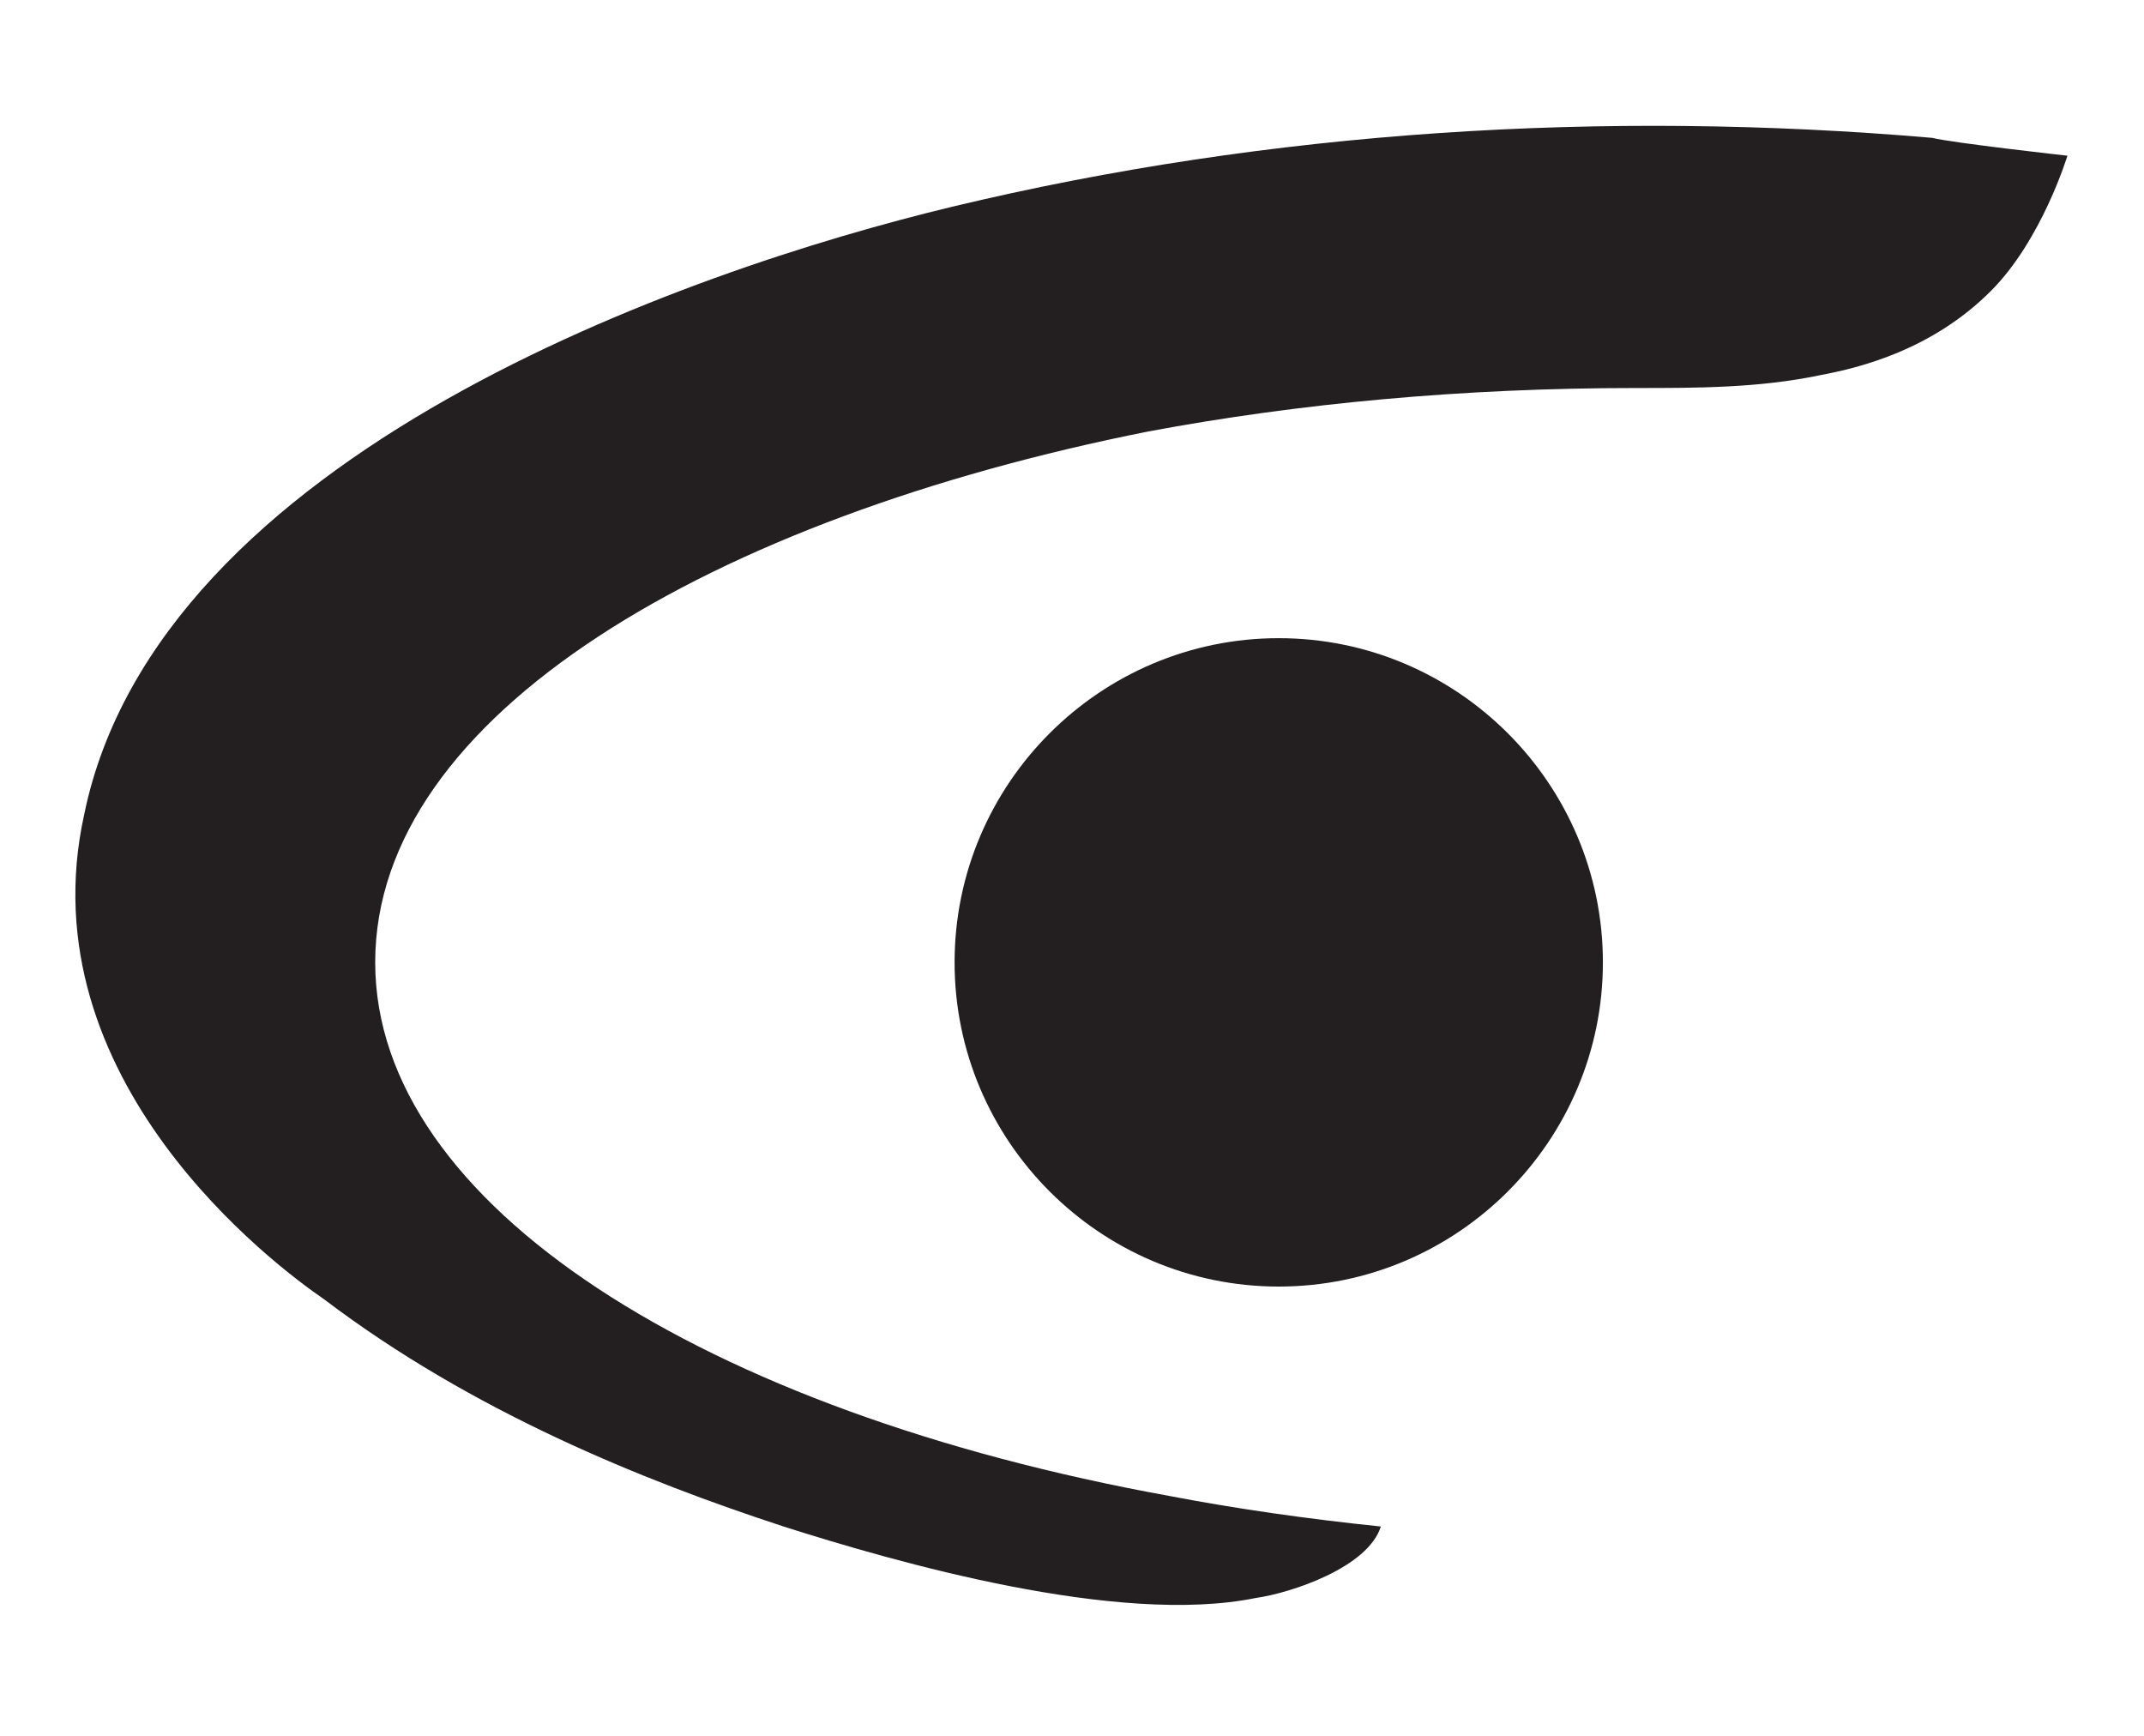 <?xml version="1.0" encoding="utf-8"?>
<!-- Generator: Adobe Illustrator 26.2.1, SVG Export Plug-In . SVG Version: 6.00 Build 0)  -->
<svg version="1.1" id="Layer_1" xmlns="http://www.w3.org/2000/svg" xmlns:xlink="http://www.w3.org/1999/xlink" x="0px" y="0px" viewBox="0 0 84 68" style="enable-background:new 0 0 84 68;" xml:space="preserve">
	<style type="text/css">
	.st0{
		fill:#231F20;
	}
	<!-- dark mode favicon -->
	@media (prefers-color-scheme: dark) {
		.st0{
			fill:#FFDF00;
		}
	}
</style>
	<g>
		<g>
			<path class="st0" d="M78,11.4c-2.3,2.3-5.1,3-6.7,3.3c-2.4,0.5-4.8,0.5-7.2,0.5c-6.8,0-13.2,0.6-19.1,1.7
			c-17.1,3.4-30.3,11.1-30.3,20.8c0,9.5,12.9,17.6,31.1,20.9c2.6,0.5,5.4,0.9,8.3,1.2c-0.5,1.6-3.5,2.6-4.9,2.8
			c-5.4,1.1-14.1-1.4-18.5-2.8c-5.5-1.8-12.2-4.5-18-8.9C10.8,49.6,1,42.3,3.3,31.9C6.2,17.8,26.9,10.6,37.3,8.1
			c12.5-3,25.6-3.8,38.4-2.7C76.5,5.6,81,6.1,81,6.1S80,9.4,78,11.4z" />
			<path class="st0" d="M50.1,50.4c-7,0-12.7-5.7-12.7-12.7S43.1,25,50.1,25s12.7,5.7,12.7,12.7S57.1,50.4,50.1,50.4L50.1,50.4
			L50.1,50.4z" />
		</g>
	</g>
</svg>